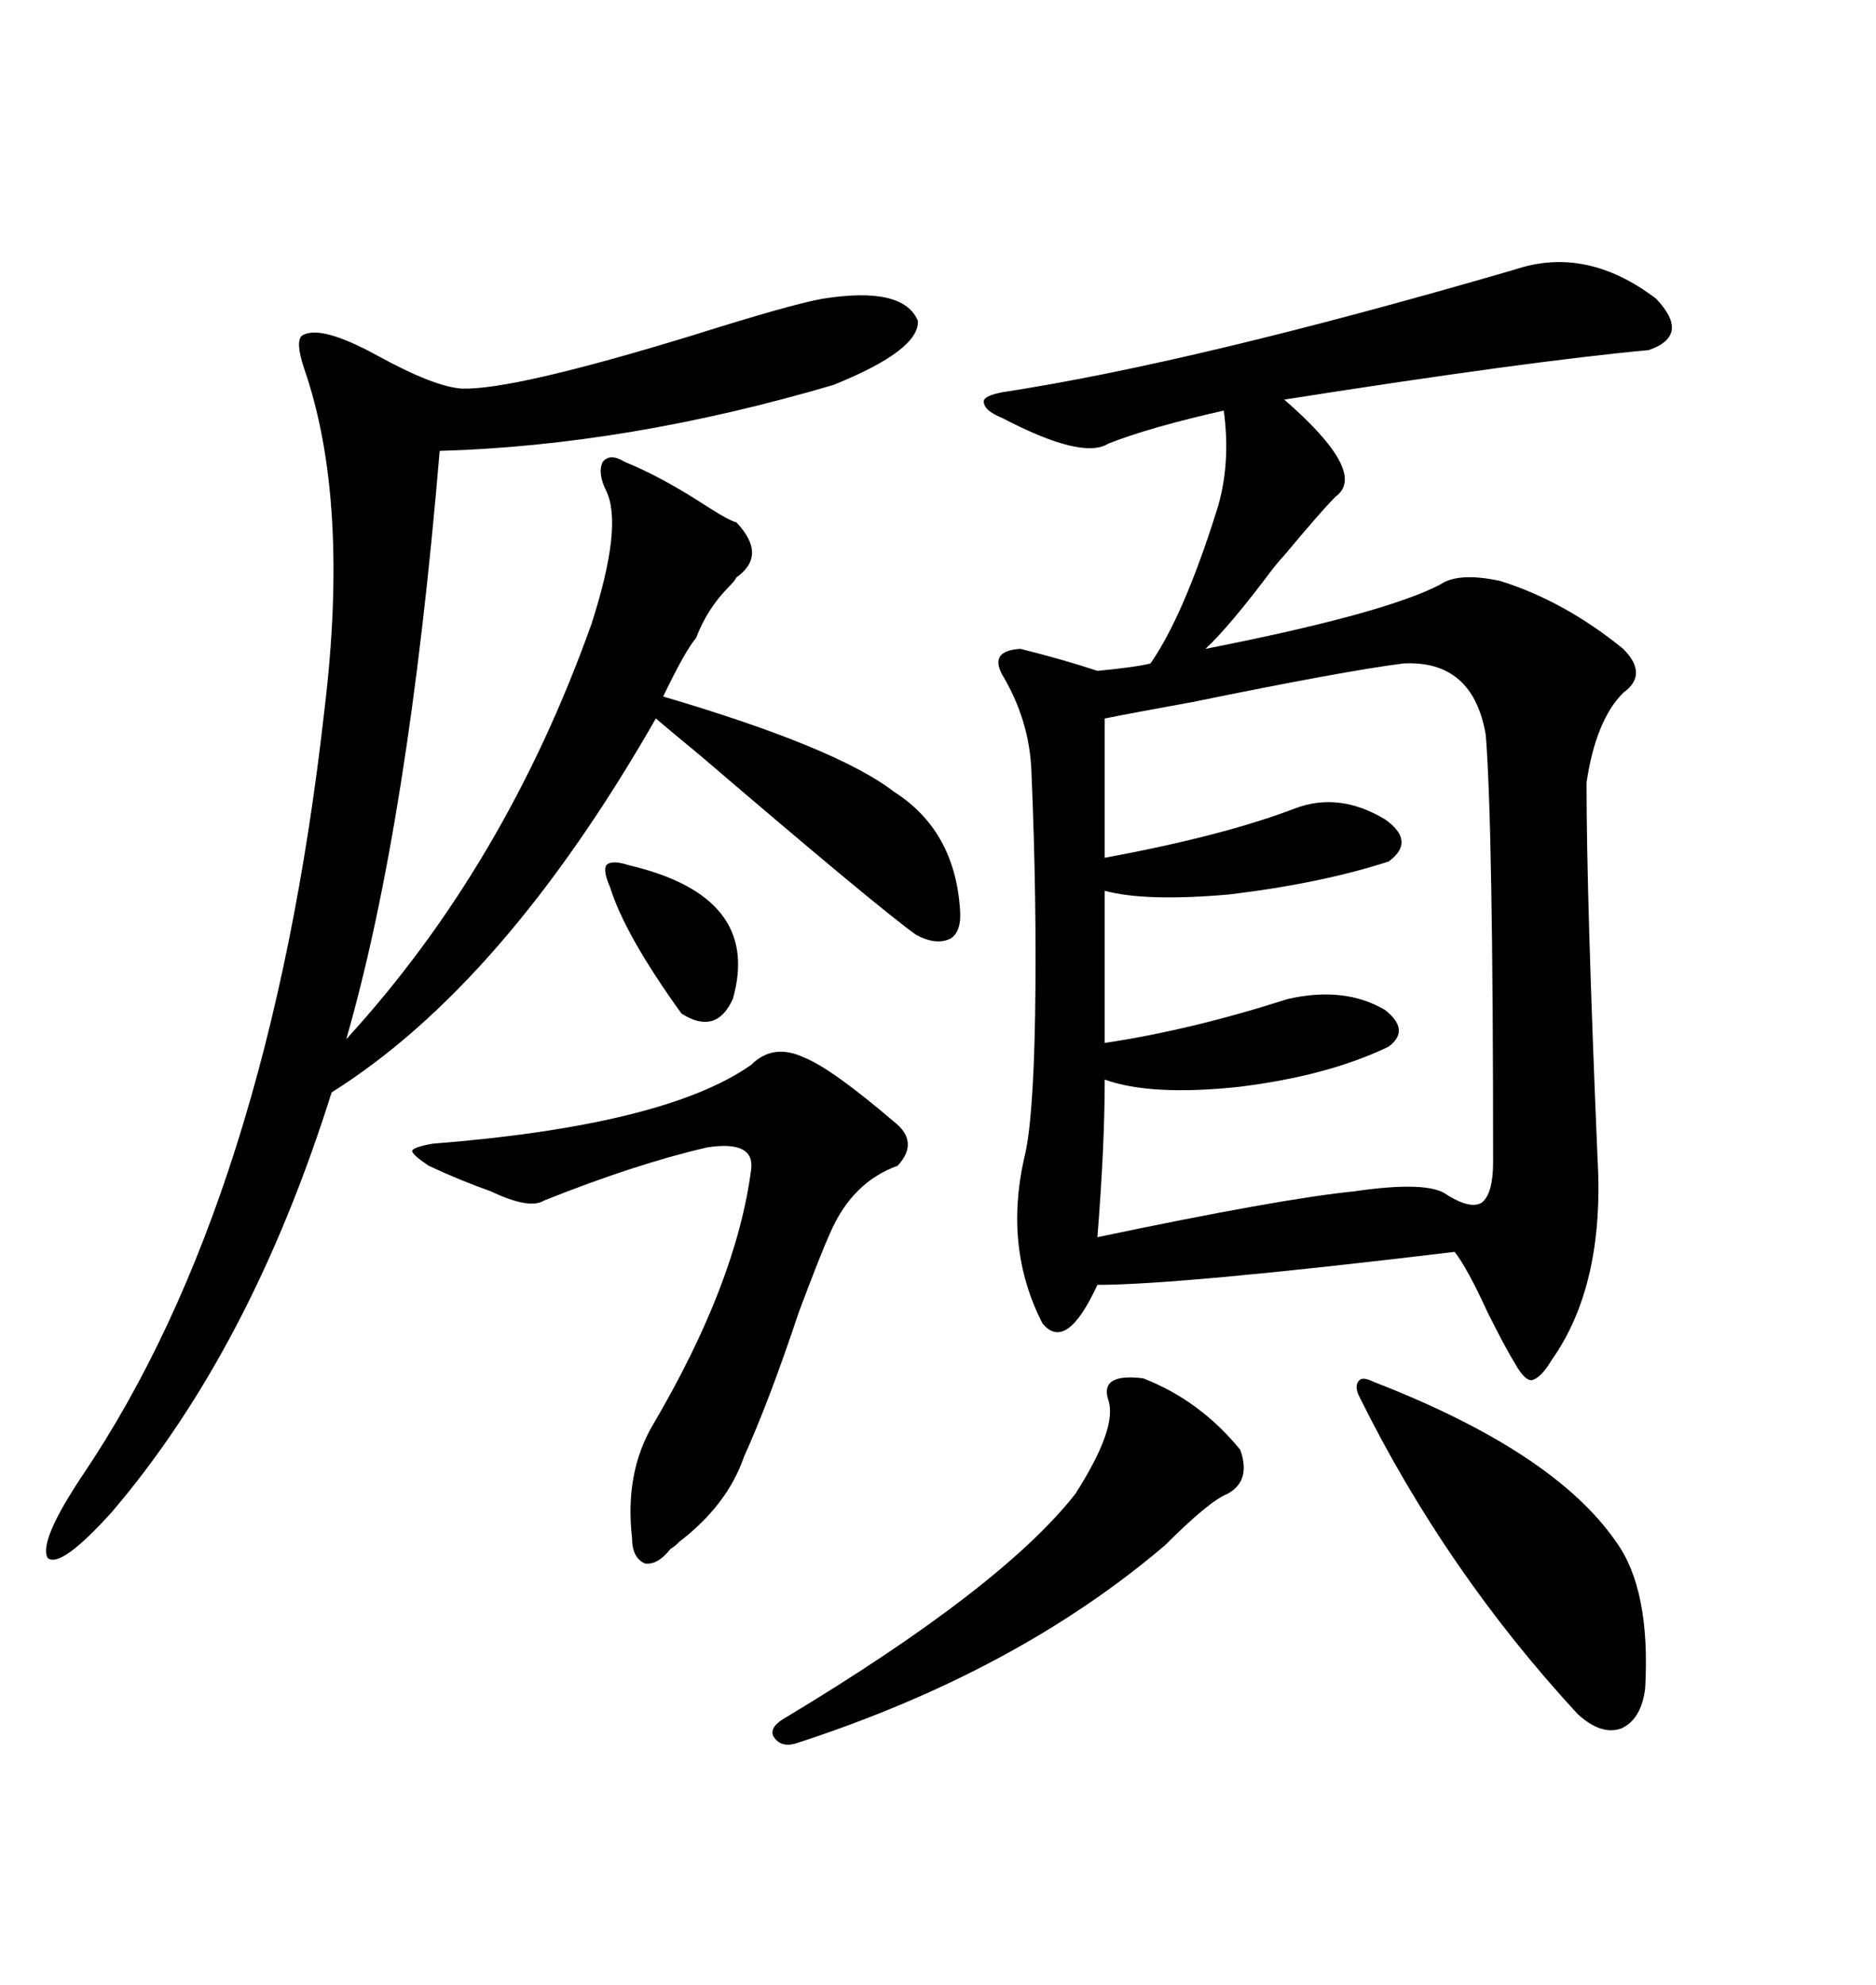 <svg xmlns="http://www.w3.org/2000/svg" xmlns:xlink="http://www.w3.org/1999/xlink" width="300" height="317.285"><path d="M242.29 43.07L242.29 43.07Q253.71 39.26 264.84 47.75L264.84 47.75Q270.41 53.61 263.67 55.96L263.67 55.96Q244.63 57.71 205.37 63.87L205.37 63.87Q218.85 75.59 213.57 79.39L213.57 79.39Q211.23 81.74 205.37 88.77L205.37 88.77Q204.79 89.36 203.61 90.82L203.61 90.82Q196.58 100.20 192.77 103.71L192.77 103.71Q221.19 98.14 230.27 93.46L230.27 93.46Q233.20 91.41 239.94 92.87L239.94 92.87Q250.20 96.09 259.57 103.71L259.57 103.71Q263.67 107.81 259.57 110.74L259.57 110.74Q255.18 115.14 253.71 125.10L253.71 125.10Q253.71 143.55 255.47 185.16L255.47 185.16Q256.64 205.37 248.14 217.38L248.14 217.38Q246.39 220.31 244.92 220.61L244.92 220.61Q243.75 220.61 242.29 217.97L242.29 217.97Q240.82 215.63 237.89 209.77L237.89 209.77Q234.67 202.73 232.62 200.10L232.62 200.10Q188.67 205.37 175.49 205.37L175.49 205.37Q170.51 216.21 166.70 211.52L166.70 211.52Q160.55 199.51 163.77 185.16L163.77 185.16Q165.23 179.59 165.53 162.30L165.53 162.30Q165.82 143.85 164.94 123.34L164.94 123.34Q164.65 115.14 160.25 107.81L160.25 107.81Q158.20 104.00 163.18 103.71L163.18 103.71Q170.21 105.47 175.49 107.23L175.49 107.23Q181.64 106.64 183.98 106.05L183.98 106.05Q189.26 98.44 194.53 81.74L194.53 81.74Q196.88 74.41 195.70 65.63L195.70 65.63Q183.98 68.26 177.25 70.90L177.25 70.90Q173.14 73.54 160.25 66.80L160.25 66.80Q157.32 65.63 157.32 64.16L157.32 64.16Q157.32 63.28 160.25 62.70L160.25 62.70Q191.02 58.01 242.29 43.07ZM131.54 47.75L131.54 47.75Q144.43 45.70 146.78 51.27L146.78 51.27Q147.07 55.96 133.30 61.52L133.30 61.52Q100.49 71.19 70.31 72.07L70.31 72.07Q65.33 131.54 55.37 166.11L55.37 166.11Q80.86 138.28 94.63 99.61L94.63 99.61Q99.61 84.08 96.97 78.52L96.97 78.52Q95.51 75.59 96.39 73.83L96.39 73.83Q97.56 72.36 99.90 73.83L99.90 73.83Q105.76 76.17 113.38 81.15L113.38 81.15Q116.60 83.20 117.77 83.50L117.77 83.50Q122.75 88.77 117.77 92.29L117.77 92.29Q117.48 92.87 116.60 93.75L116.60 93.75Q113.09 97.27 111.33 101.95L111.33 101.95Q109.57 104.00 106.05 111.33L106.05 111.33Q133.89 119.53 142.97 126.56L142.97 126.56Q152.64 132.71 153.52 145.31L153.52 145.31Q153.81 148.83 152.05 150L152.05 150Q149.71 151.17 146.48 149.41L146.48 149.41Q140.33 145.02 111.91 120.70L111.91 120.70Q106.93 116.60 104.88 114.84L104.88 114.84Q80.57 157.32 53.03 174.61L53.03 174.61Q40.14 215.63 17.87 241.70L17.87 241.70Q9.67 250.78 7.62 249.02L7.62 249.02Q6.15 246.39 13.18 235.84L13.18 235.84Q43.07 191.60 51.86 113.67L51.86 113.67Q55.96 79.98 48.63 58.89L48.63 58.89Q47.17 54.49 48.34 53.61L48.34 53.61Q51.27 51.86 60.35 56.84L60.35 56.84Q69.43 61.82 73.83 62.11L73.83 62.11Q82.03 62.40 110.74 53.61L110.74 53.61Q126.56 48.63 131.54 47.75ZM224.41 106.05L224.41 106.05Q215.04 107.23 190.72 112.21L190.72 112.21Q181.05 113.96 176.66 114.84L176.66 114.84L176.66 137.11Q195.70 133.59 207.13 129.20L207.13 129.20Q214.16 126.56 221.48 130.96L221.48 130.96Q226.46 134.47 222.07 137.70L222.07 137.70Q211.23 141.21 196.58 142.97L196.58 142.97Q183.11 144.14 176.66 142.38L176.66 142.38L176.66 166.70Q190.43 164.65 205.96 159.67L205.96 159.67Q215.04 157.62 221.48 161.43L221.48 161.43Q225.59 164.65 222.07 167.29L222.07 167.29Q212.40 171.97 198.05 173.73L198.05 173.73Q183.98 175.20 176.66 172.56L176.66 172.56Q176.66 183.11 175.49 197.75L175.49 197.75Q204.79 191.60 216.50 190.43L216.50 190.43Q228.52 188.67 231.45 191.02L231.45 191.02Q235.25 193.36 237.01 192.19L237.01 192.19Q238.77 190.72 238.77 185.74L238.77 185.74Q238.77 132.42 237.60 117.48L237.60 117.48Q235.55 105.47 224.41 106.05ZM128.61 169.04L128.61 169.04Q133.01 170.80 142.97 179.30L142.97 179.30Q147.07 182.52 143.55 186.33L143.55 186.33Q136.23 188.96 132.71 197.17L132.71 197.17Q131.25 200.39 127.73 209.77L127.73 209.77Q123.05 223.83 118.95 232.91L118.95 232.91Q116.31 240.53 108.69 246.39L108.69 246.39Q107.81 247.27 107.23 247.56L107.23 247.56Q105.18 250.20 103.13 249.90L103.13 249.90Q101.07 249.02 101.07 245.80L101.07 245.80Q99.90 235.55 104.30 227.93L104.30 227.93Q117.77 205.08 120.12 186.91L120.12 186.91Q120.70 182.23 113.09 183.40L113.09 183.40Q101.66 186.04 87.01 191.89L87.01 191.89Q84.67 193.36 78.52 190.43L78.52 190.43Q73.54 188.67 68.55 186.33L68.55 186.33Q65.92 184.57 65.92 183.98L65.92 183.98Q65.92 183.40 69.14 182.81L69.14 182.81Q106.35 179.88 120.12 170.21L120.12 170.21Q123.63 166.70 128.61 169.04ZM219.73 220.90L219.73 220.90Q248.44 232.03 258.40 246.39L258.40 246.39Q263.96 254.00 263.09 269.82L263.09 269.82Q262.50 274.80 259.28 276.27L259.28 276.27Q256.05 277.44 252.25 273.93L252.25 273.93Q231.15 251.07 217.38 223.24L217.38 223.24Q216.50 221.48 217.38 220.61L217.38 220.61Q217.97 220.02 219.73 220.90ZM182.81 220.31L182.81 220.31Q191.89 223.83 198.34 231.74L198.34 231.74Q200.10 236.72 196.29 238.77L196.29 238.77Q193.36 239.94 186.33 246.97L186.33 246.97Q162.60 267.19 127.44 278.61L127.44 278.61Q124.80 279.49 123.63 277.44L123.63 277.44Q123.05 275.98 125.68 274.51L125.68 274.51Q160.25 253.71 171.97 238.77L171.97 238.77Q178.71 228.22 177.25 223.83L177.25 223.83Q175.78 219.43 182.81 220.31ZM100.49 138.28L100.49 138.28Q121.88 143.26 117.19 159.67L117.19 159.67Q114.55 165.53 108.98 162.01L108.98 162.01Q99.90 149.41 97.56 141.80L97.56 141.80Q96.39 139.16 96.97 138.28L96.97 138.28Q97.85 137.40 100.49 138.28Z"/></svg>
